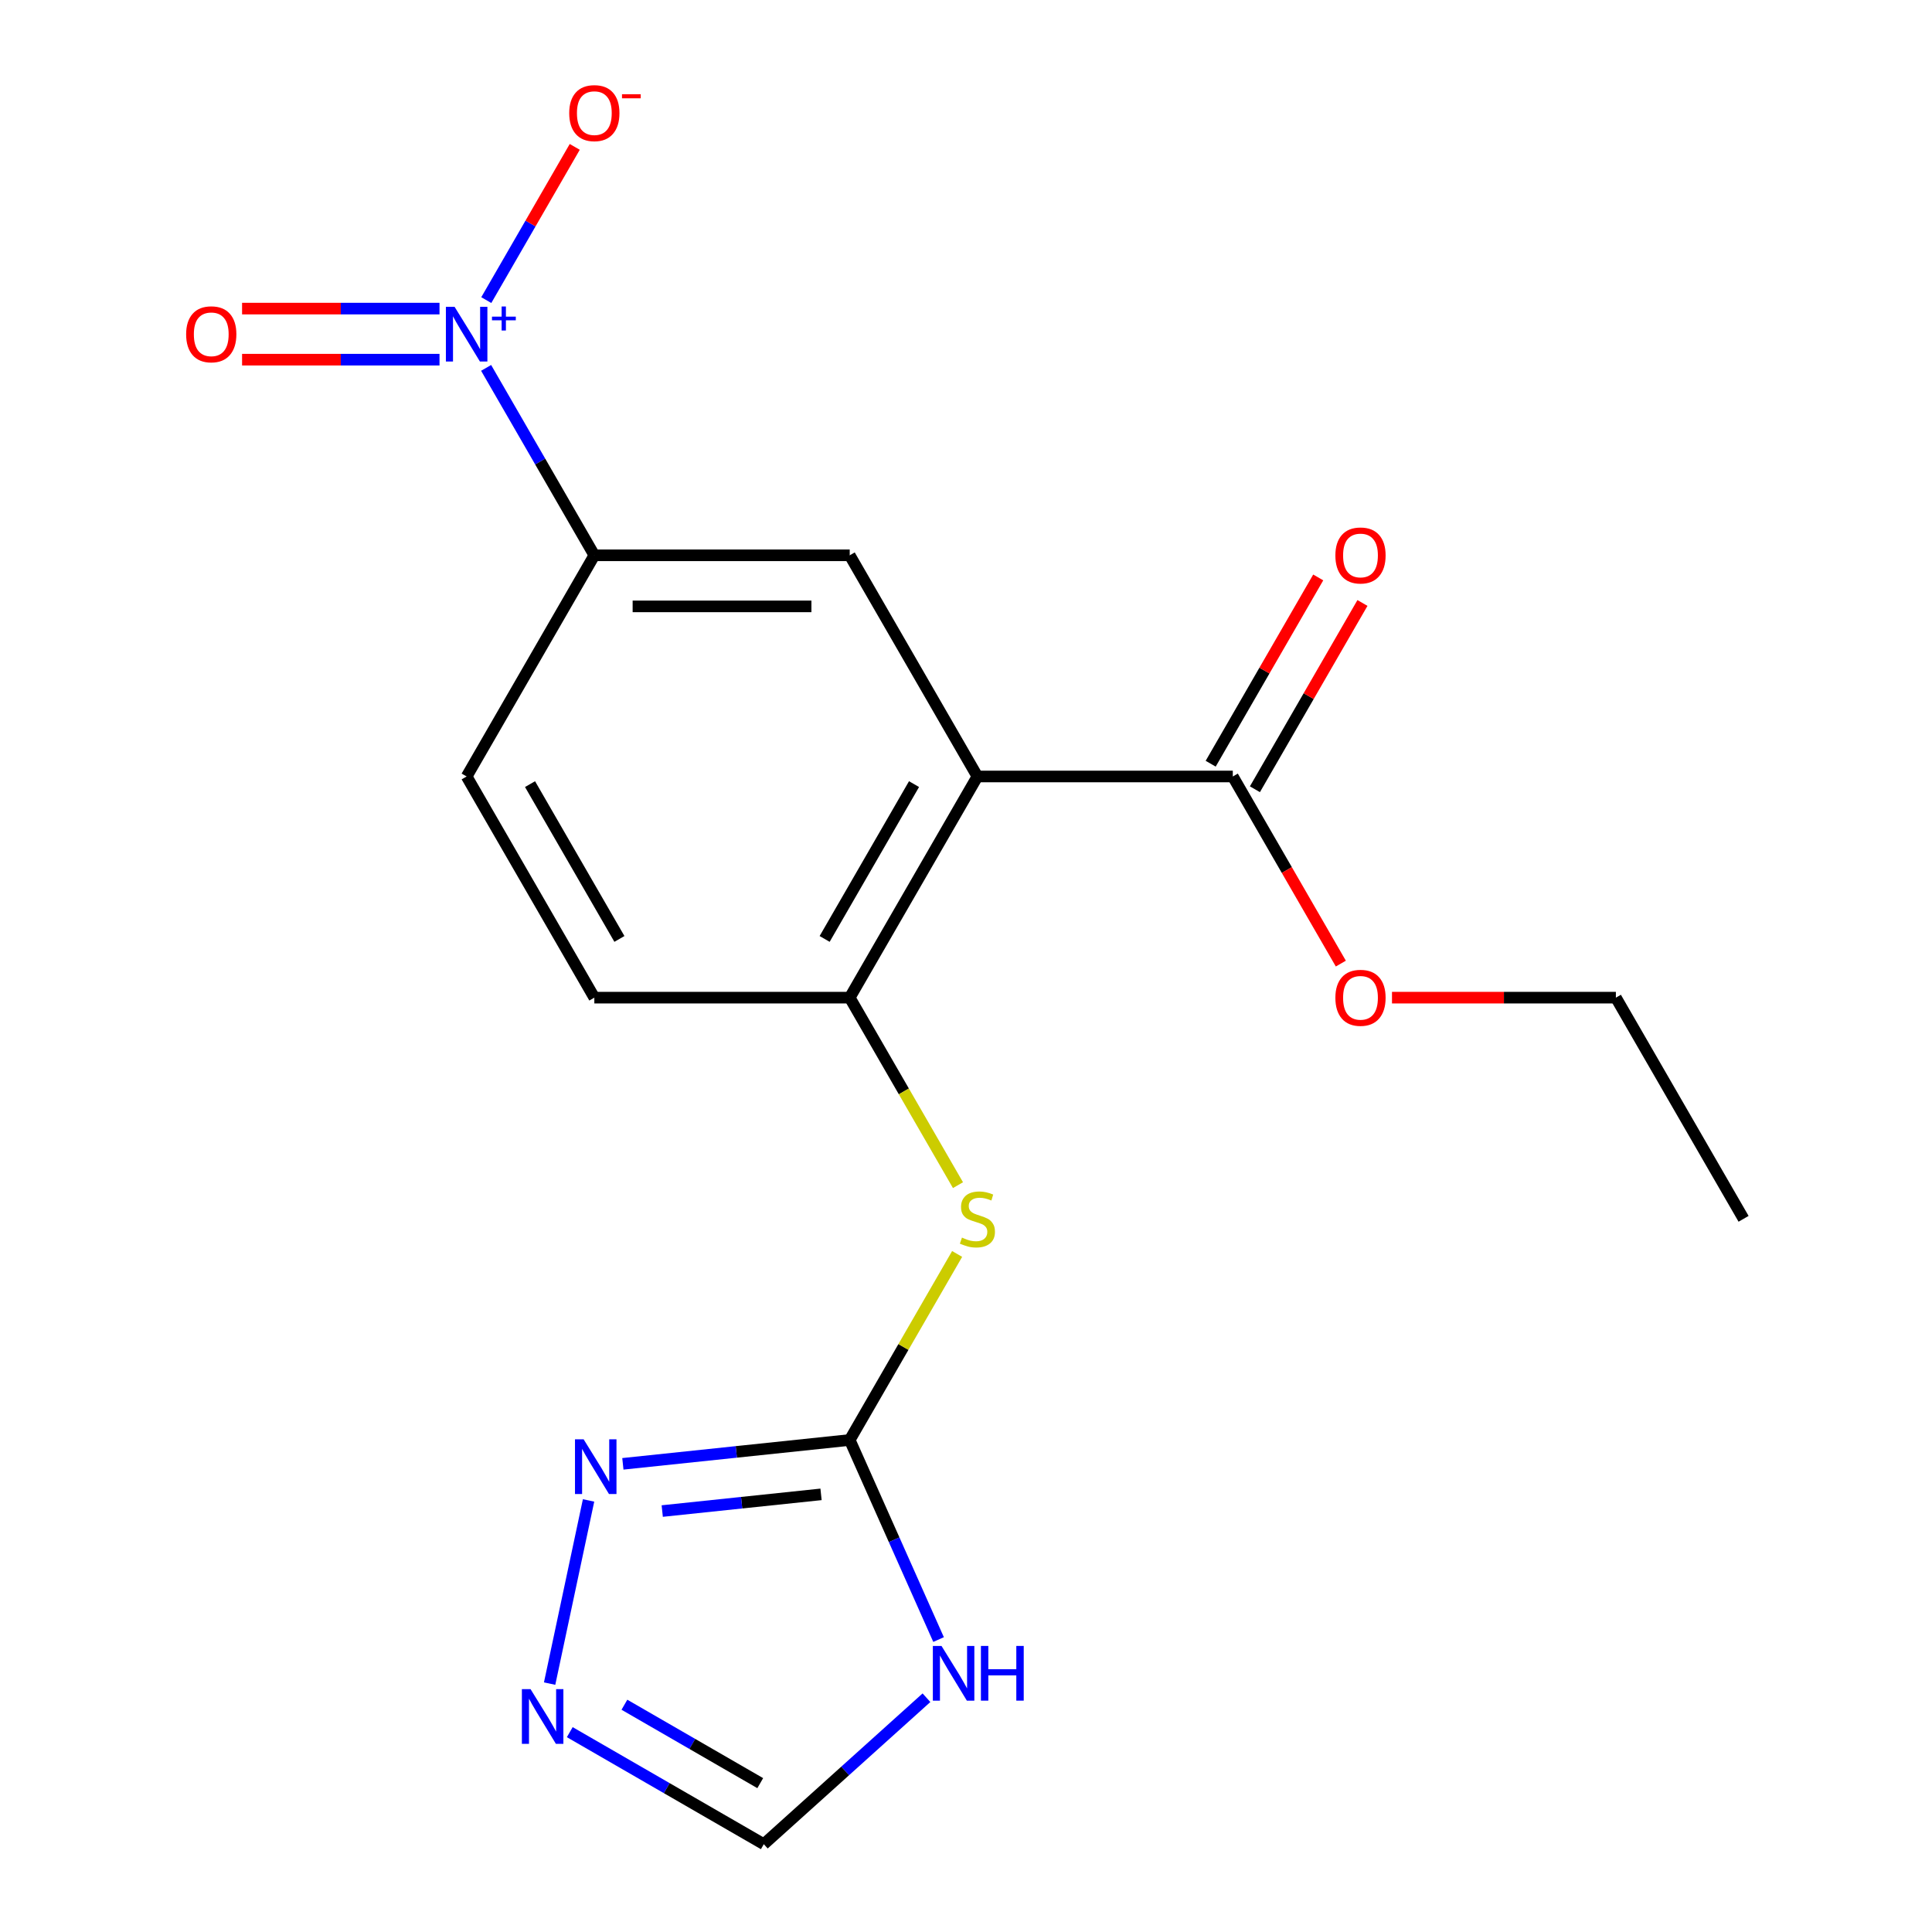<?xml version='1.0' encoding='iso-8859-1'?>
<svg version='1.1' baseProfile='full'
              xmlns='http://www.w3.org/2000/svg'
                      xmlns:rdkit='http://www.rdkit.org/xml'
                      xmlns:xlink='http://www.w3.org/1999/xlink'
                  xml:space='preserve'
width='1000px' height='1000px' viewBox='0 0 1000 1000'>
<!-- END OF HEADER -->
<rect style='opacity:1.0;fill:#FFFFFF;stroke:none' width='1000' height='1000' x='0' y='0'> </rect>
<path class='bond-4' d='M 505.908,401.903 L 439.814,516.381' style='fill:none;fill-rule:evenodd;stroke:#000000;stroke-width:6px;stroke-linecap:butt;stroke-linejoin:miter;stroke-opacity:1' />
<path class='bond-4' d='M 473.098,405.856 L 426.833,485.99' style='fill:none;fill-rule:evenodd;stroke:#000000;stroke-width:6px;stroke-linecap:butt;stroke-linejoin:miter;stroke-opacity:1' />
<path class='bond-5' d='M 505.908,401.903 L 439.814,287.425' style='fill:none;fill-rule:evenodd;stroke:#000000;stroke-width:6px;stroke-linecap:butt;stroke-linejoin:miter;stroke-opacity:1' />
<path class='bond-8' d='M 505.908,401.903 L 638.095,401.903' style='fill:none;fill-rule:evenodd;stroke:#000000;stroke-width:6px;stroke-linecap:butt;stroke-linejoin:miter;stroke-opacity:1' />
<path class='bond-0' d='M 251.616,190.412 L 279.622,238.919' style='fill:none;fill-rule:evenodd;stroke:#0000FF;stroke-width:6px;stroke-linecap:butt;stroke-linejoin:miter;stroke-opacity:1' />
<path class='bond-0' d='M 279.622,238.919 L 307.627,287.425' style='fill:none;fill-rule:evenodd;stroke:#000000;stroke-width:6px;stroke-linecap:butt;stroke-linejoin:miter;stroke-opacity:1' />
<path class='bond-11' d='M 251.702,155.334 L 274.597,115.68' style='fill:none;fill-rule:evenodd;stroke:#0000FF;stroke-width:6px;stroke-linecap:butt;stroke-linejoin:miter;stroke-opacity:1' />
<path class='bond-11' d='M 274.597,115.68 L 297.491,76.026' style='fill:none;fill-rule:evenodd;stroke:#FF0000;stroke-width:6px;stroke-linecap:butt;stroke-linejoin:miter;stroke-opacity:1' />
<path class='bond-12' d='M 227.489,159.729 L 176.394,159.729' style='fill:none;fill-rule:evenodd;stroke:#0000FF;stroke-width:6px;stroke-linecap:butt;stroke-linejoin:miter;stroke-opacity:1' />
<path class='bond-12' d='M 176.394,159.729 L 125.299,159.729' style='fill:none;fill-rule:evenodd;stroke:#FF0000;stroke-width:6px;stroke-linecap:butt;stroke-linejoin:miter;stroke-opacity:1' />
<path class='bond-12' d='M 227.489,186.166 L 176.394,186.166' style='fill:none;fill-rule:evenodd;stroke:#0000FF;stroke-width:6px;stroke-linecap:butt;stroke-linejoin:miter;stroke-opacity:1' />
<path class='bond-12' d='M 176.394,186.166 L 125.299,186.166' style='fill:none;fill-rule:evenodd;stroke:#FF0000;stroke-width:6px;stroke-linecap:butt;stroke-linejoin:miter;stroke-opacity:1' />
<path class='bond-1' d='M 439.814,745.336 L 467.612,697.189' style='fill:none;fill-rule:evenodd;stroke:#000000;stroke-width:6px;stroke-linecap:butt;stroke-linejoin:miter;stroke-opacity:1' />
<path class='bond-1' d='M 467.612,697.189 L 495.409,649.043' style='fill:none;fill-rule:evenodd;stroke:#CCCC00;stroke-width:6px;stroke-linecap:butt;stroke-linejoin:miter;stroke-opacity:1' />
<path class='bond-2' d='M 439.814,745.336 L 462.809,796.983' style='fill:none;fill-rule:evenodd;stroke:#000000;stroke-width:6px;stroke-linecap:butt;stroke-linejoin:miter;stroke-opacity:1' />
<path class='bond-2' d='M 462.809,796.983 L 485.804,848.63' style='fill:none;fill-rule:evenodd;stroke:#0000FF;stroke-width:6px;stroke-linecap:butt;stroke-linejoin:miter;stroke-opacity:1' />
<path class='bond-3' d='M 439.814,745.336 L 381.105,751.506' style='fill:none;fill-rule:evenodd;stroke:#000000;stroke-width:6px;stroke-linecap:butt;stroke-linejoin:miter;stroke-opacity:1' />
<path class='bond-3' d='M 381.105,751.506 L 322.396,757.677' style='fill:none;fill-rule:evenodd;stroke:#0000FF;stroke-width:6px;stroke-linecap:butt;stroke-linejoin:miter;stroke-opacity:1' />
<path class='bond-3' d='M 424.965,773.48 L 383.868,777.799' style='fill:none;fill-rule:evenodd;stroke:#000000;stroke-width:6px;stroke-linecap:butt;stroke-linejoin:miter;stroke-opacity:1' />
<path class='bond-3' d='M 383.868,777.799 L 342.772,782.118' style='fill:none;fill-rule:evenodd;stroke:#0000FF;stroke-width:6px;stroke-linecap:butt;stroke-linejoin:miter;stroke-opacity:1' />
<path class='bond-10' d='M 479.535,878.741 L 437.44,916.643' style='fill:none;fill-rule:evenodd;stroke:#0000FF;stroke-width:6px;stroke-linecap:butt;stroke-linejoin:miter;stroke-opacity:1' />
<path class='bond-10' d='M 437.44,916.643 L 395.345,954.545' style='fill:none;fill-rule:evenodd;stroke:#000000;stroke-width:6px;stroke-linecap:butt;stroke-linejoin:miter;stroke-opacity:1' />
<path class='bond-6' d='M 304.639,776.618 L 284.485,871.433' style='fill:none;fill-rule:evenodd;stroke:#0000FF;stroke-width:6px;stroke-linecap:butt;stroke-linejoin:miter;stroke-opacity:1' />
<path class='bond-9' d='M 439.814,516.381 L 467.831,564.907' style='fill:none;fill-rule:evenodd;stroke:#000000;stroke-width:6px;stroke-linecap:butt;stroke-linejoin:miter;stroke-opacity:1' />
<path class='bond-9' d='M 467.831,564.907 L 495.848,613.433' style='fill:none;fill-rule:evenodd;stroke:#CCCC00;stroke-width:6px;stroke-linecap:butt;stroke-linejoin:miter;stroke-opacity:1' />
<path class='bond-13' d='M 439.814,516.381 L 307.627,516.381' style='fill:none;fill-rule:evenodd;stroke:#000000;stroke-width:6px;stroke-linecap:butt;stroke-linejoin:miter;stroke-opacity:1' />
<path class='bond-7' d='M 439.814,287.425 L 307.627,287.425' style='fill:none;fill-rule:evenodd;stroke:#000000;stroke-width:6px;stroke-linecap:butt;stroke-linejoin:miter;stroke-opacity:1' />
<path class='bond-7' d='M 419.986,313.863 L 327.455,313.863' style='fill:none;fill-rule:evenodd;stroke:#000000;stroke-width:6px;stroke-linecap:butt;stroke-linejoin:miter;stroke-opacity:1' />
<path class='bond-20' d='M 294.912,896.56 L 345.129,925.553' style='fill:none;fill-rule:evenodd;stroke:#0000FF;stroke-width:6px;stroke-linecap:butt;stroke-linejoin:miter;stroke-opacity:1' />
<path class='bond-20' d='M 345.129,925.553 L 395.345,954.545' style='fill:none;fill-rule:evenodd;stroke:#000000;stroke-width:6px;stroke-linecap:butt;stroke-linejoin:miter;stroke-opacity:1' />
<path class='bond-20' d='M 323.196,882.363 L 358.348,902.657' style='fill:none;fill-rule:evenodd;stroke:#0000FF;stroke-width:6px;stroke-linecap:butt;stroke-linejoin:miter;stroke-opacity:1' />
<path class='bond-20' d='M 358.348,902.657 L 393.499,922.952' style='fill:none;fill-rule:evenodd;stroke:#000000;stroke-width:6px;stroke-linecap:butt;stroke-linejoin:miter;stroke-opacity:1' />
<path class='bond-15' d='M 307.627,287.425 L 241.533,401.903' style='fill:none;fill-rule:evenodd;stroke:#000000;stroke-width:6px;stroke-linecap:butt;stroke-linejoin:miter;stroke-opacity:1' />
<path class='bond-14' d='M 649.543,408.512 L 677.375,360.306' style='fill:none;fill-rule:evenodd;stroke:#000000;stroke-width:6px;stroke-linecap:butt;stroke-linejoin:miter;stroke-opacity:1' />
<path class='bond-14' d='M 677.375,360.306 L 705.207,312.099' style='fill:none;fill-rule:evenodd;stroke:#FF0000;stroke-width:6px;stroke-linecap:butt;stroke-linejoin:miter;stroke-opacity:1' />
<path class='bond-14' d='M 626.647,395.294 L 654.479,347.087' style='fill:none;fill-rule:evenodd;stroke:#000000;stroke-width:6px;stroke-linecap:butt;stroke-linejoin:miter;stroke-opacity:1' />
<path class='bond-14' d='M 654.479,347.087 L 682.312,298.881' style='fill:none;fill-rule:evenodd;stroke:#FF0000;stroke-width:6px;stroke-linecap:butt;stroke-linejoin:miter;stroke-opacity:1' />
<path class='bond-16' d='M 638.095,401.903 L 666.054,450.329' style='fill:none;fill-rule:evenodd;stroke:#000000;stroke-width:6px;stroke-linecap:butt;stroke-linejoin:miter;stroke-opacity:1' />
<path class='bond-16' d='M 666.054,450.329 L 694.013,498.756' style='fill:none;fill-rule:evenodd;stroke:#FF0000;stroke-width:6px;stroke-linecap:butt;stroke-linejoin:miter;stroke-opacity:1' />
<path class='bond-19' d='M 307.627,516.381 L 241.533,401.903' style='fill:none;fill-rule:evenodd;stroke:#000000;stroke-width:6px;stroke-linecap:butt;stroke-linejoin:miter;stroke-opacity:1' />
<path class='bond-19' d='M 320.608,485.99 L 274.343,405.856' style='fill:none;fill-rule:evenodd;stroke:#000000;stroke-width:6px;stroke-linecap:butt;stroke-linejoin:miter;stroke-opacity:1' />
<path class='bond-17' d='M 720.494,516.381 L 778.435,516.381' style='fill:none;fill-rule:evenodd;stroke:#FF0000;stroke-width:6px;stroke-linecap:butt;stroke-linejoin:miter;stroke-opacity:1' />
<path class='bond-17' d='M 778.435,516.381 L 836.376,516.381' style='fill:none;fill-rule:evenodd;stroke:#000000;stroke-width:6px;stroke-linecap:butt;stroke-linejoin:miter;stroke-opacity:1' />
<path class='bond-18' d='M 836.376,516.381 L 902.47,630.858' style='fill:none;fill-rule:evenodd;stroke:#000000;stroke-width:6px;stroke-linecap:butt;stroke-linejoin:miter;stroke-opacity:1' />
<path  class='atom-1' d='M 235.273 158.788
L 244.553 173.788
Q 245.473 175.268, 246.953 177.948
Q 248.433 180.628, 248.513 180.788
L 248.513 158.788
L 252.273 158.788
L 252.273 187.108
L 248.393 187.108
L 238.433 170.708
Q 237.273 168.788, 236.033 166.588
Q 234.833 164.388, 234.473 163.708
L 234.473 187.108
L 230.793 187.108
L 230.793 158.788
L 235.273 158.788
' fill='#0000FF'/>
<path  class='atom-1' d='M 254.649 163.892
L 259.639 163.892
L 259.639 158.639
L 261.856 158.639
L 261.856 163.892
L 266.978 163.892
L 266.978 165.793
L 261.856 165.793
L 261.856 171.073
L 259.639 171.073
L 259.639 165.793
L 254.649 165.793
L 254.649 163.892
' fill='#0000FF'/>
<path  class='atom-3' d='M 487.32 851.935
L 496.6 866.935
Q 497.52 868.415, 499 871.095
Q 500.48 873.775, 500.56 873.935
L 500.56 851.935
L 504.32 851.935
L 504.32 880.255
L 500.44 880.255
L 490.48 863.855
Q 489.32 861.935, 488.08 859.735
Q 486.88 857.535, 486.52 856.855
L 486.52 880.255
L 482.84 880.255
L 482.84 851.935
L 487.32 851.935
' fill='#0000FF'/>
<path  class='atom-3' d='M 507.72 851.935
L 511.56 851.935
L 511.56 863.975
L 526.04 863.975
L 526.04 851.935
L 529.88 851.935
L 529.88 880.255
L 526.04 880.255
L 526.04 867.175
L 511.56 867.175
L 511.56 880.255
L 507.72 880.255
L 507.72 851.935
' fill='#0000FF'/>
<path  class='atom-4' d='M 302.091 744.993
L 311.371 759.993
Q 312.291 761.473, 313.771 764.153
Q 315.251 766.833, 315.331 766.993
L 315.331 744.993
L 319.091 744.993
L 319.091 773.313
L 315.211 773.313
L 305.251 756.913
Q 304.091 754.993, 302.851 752.793
Q 301.651 750.593, 301.291 749.913
L 301.291 773.313
L 297.611 773.313
L 297.611 744.993
L 302.091 744.993
' fill='#0000FF'/>
<path  class='atom-7' d='M 274.608 874.292
L 283.888 889.292
Q 284.808 890.772, 286.288 893.452
Q 287.768 896.132, 287.848 896.292
L 287.848 874.292
L 291.608 874.292
L 291.608 902.612
L 287.728 902.612
L 277.768 886.212
Q 276.608 884.292, 275.368 882.092
Q 274.168 879.892, 273.808 879.212
L 273.808 902.612
L 270.128 902.612
L 270.128 874.292
L 274.608 874.292
' fill='#0000FF'/>
<path  class='atom-10' d='M 497.908 640.578
Q 498.228 640.698, 499.548 641.258
Q 500.868 641.818, 502.308 642.178
Q 503.788 642.498, 505.228 642.498
Q 507.908 642.498, 509.468 641.218
Q 511.028 639.898, 511.028 637.618
Q 511.028 636.058, 510.228 635.098
Q 509.468 634.138, 508.268 633.618
Q 507.068 633.098, 505.068 632.498
Q 502.548 631.738, 501.028 631.018
Q 499.548 630.298, 498.468 628.778
Q 497.428 627.258, 497.428 624.698
Q 497.428 621.138, 499.828 618.938
Q 502.268 616.738, 507.068 616.738
Q 510.348 616.738, 514.068 618.298
L 513.148 621.378
Q 509.748 619.978, 507.188 619.978
Q 504.428 619.978, 502.908 621.138
Q 501.388 622.258, 501.428 624.218
Q 501.428 625.738, 502.188 626.658
Q 502.988 627.578, 504.108 628.098
Q 505.268 628.618, 507.188 629.218
Q 509.748 630.018, 511.268 630.818
Q 512.788 631.618, 513.868 633.258
Q 514.988 634.858, 514.988 637.618
Q 514.988 641.538, 512.348 643.658
Q 509.748 645.738, 505.388 645.738
Q 502.868 645.738, 500.948 645.178
Q 499.068 644.658, 496.828 643.738
L 497.908 640.578
' fill='#CCCC00'/>
<path  class='atom-12' d='M 294.627 58.55
Q 294.627 51.75, 297.987 47.95
Q 301.347 44.15, 307.627 44.15
Q 313.907 44.15, 317.267 47.95
Q 320.627 51.75, 320.627 58.55
Q 320.627 65.43, 317.227 69.35
Q 313.827 73.23, 307.627 73.23
Q 301.387 73.23, 297.987 69.35
Q 294.627 65.47, 294.627 58.55
M 307.627 70.03
Q 311.947 70.03, 314.267 67.15
Q 316.627 64.23, 316.627 58.55
Q 316.627 52.99, 314.267 50.19
Q 311.947 47.35, 307.627 47.35
Q 303.307 47.35, 300.947 50.15
Q 298.627 52.95, 298.627 58.55
Q 298.627 64.27, 300.947 67.15
Q 303.307 70.03, 307.627 70.03
' fill='#FF0000'/>
<path  class='atom-12' d='M 321.947 48.773
L 331.636 48.773
L 331.636 50.885
L 321.947 50.885
L 321.947 48.773
' fill='#FF0000'/>
<path  class='atom-13' d='M 96.346 173.028
Q 96.346 166.228, 99.706 162.428
Q 103.066 158.628, 109.346 158.628
Q 115.626 158.628, 118.986 162.428
Q 122.346 166.228, 122.346 173.028
Q 122.346 179.908, 118.946 183.828
Q 115.546 187.708, 109.346 187.708
Q 103.106 187.708, 99.706 183.828
Q 96.346 179.948, 96.346 173.028
M 109.346 184.508
Q 113.666 184.508, 115.986 181.628
Q 118.346 178.708, 118.346 173.028
Q 118.346 167.468, 115.986 164.668
Q 113.666 161.828, 109.346 161.828
Q 105.026 161.828, 102.666 164.628
Q 100.346 167.428, 100.346 173.028
Q 100.346 178.748, 102.666 181.628
Q 105.026 184.508, 109.346 184.508
' fill='#FF0000'/>
<path  class='atom-15' d='M 691.189 287.505
Q 691.189 280.705, 694.549 276.905
Q 697.909 273.105, 704.189 273.105
Q 710.469 273.105, 713.829 276.905
Q 717.189 280.705, 717.189 287.505
Q 717.189 294.385, 713.789 298.305
Q 710.389 302.185, 704.189 302.185
Q 697.949 302.185, 694.549 298.305
Q 691.189 294.425, 691.189 287.505
M 704.189 298.985
Q 708.509 298.985, 710.829 296.105
Q 713.189 293.185, 713.189 287.505
Q 713.189 281.945, 710.829 279.145
Q 708.509 276.305, 704.189 276.305
Q 699.869 276.305, 697.509 279.105
Q 695.189 281.905, 695.189 287.505
Q 695.189 293.225, 697.509 296.105
Q 699.869 298.985, 704.189 298.985
' fill='#FF0000'/>
<path  class='atom-17' d='M 691.189 516.461
Q 691.189 509.661, 694.549 505.861
Q 697.909 502.061, 704.189 502.061
Q 710.469 502.061, 713.829 505.861
Q 717.189 509.661, 717.189 516.461
Q 717.189 523.341, 713.789 527.261
Q 710.389 531.141, 704.189 531.141
Q 697.949 531.141, 694.549 527.261
Q 691.189 523.381, 691.189 516.461
M 704.189 527.941
Q 708.509 527.941, 710.829 525.061
Q 713.189 522.141, 713.189 516.461
Q 713.189 510.901, 710.829 508.101
Q 708.509 505.261, 704.189 505.261
Q 699.869 505.261, 697.509 508.061
Q 695.189 510.861, 695.189 516.461
Q 695.189 522.181, 697.509 525.061
Q 699.869 527.941, 704.189 527.941
' fill='#FF0000'/>
</svg>
